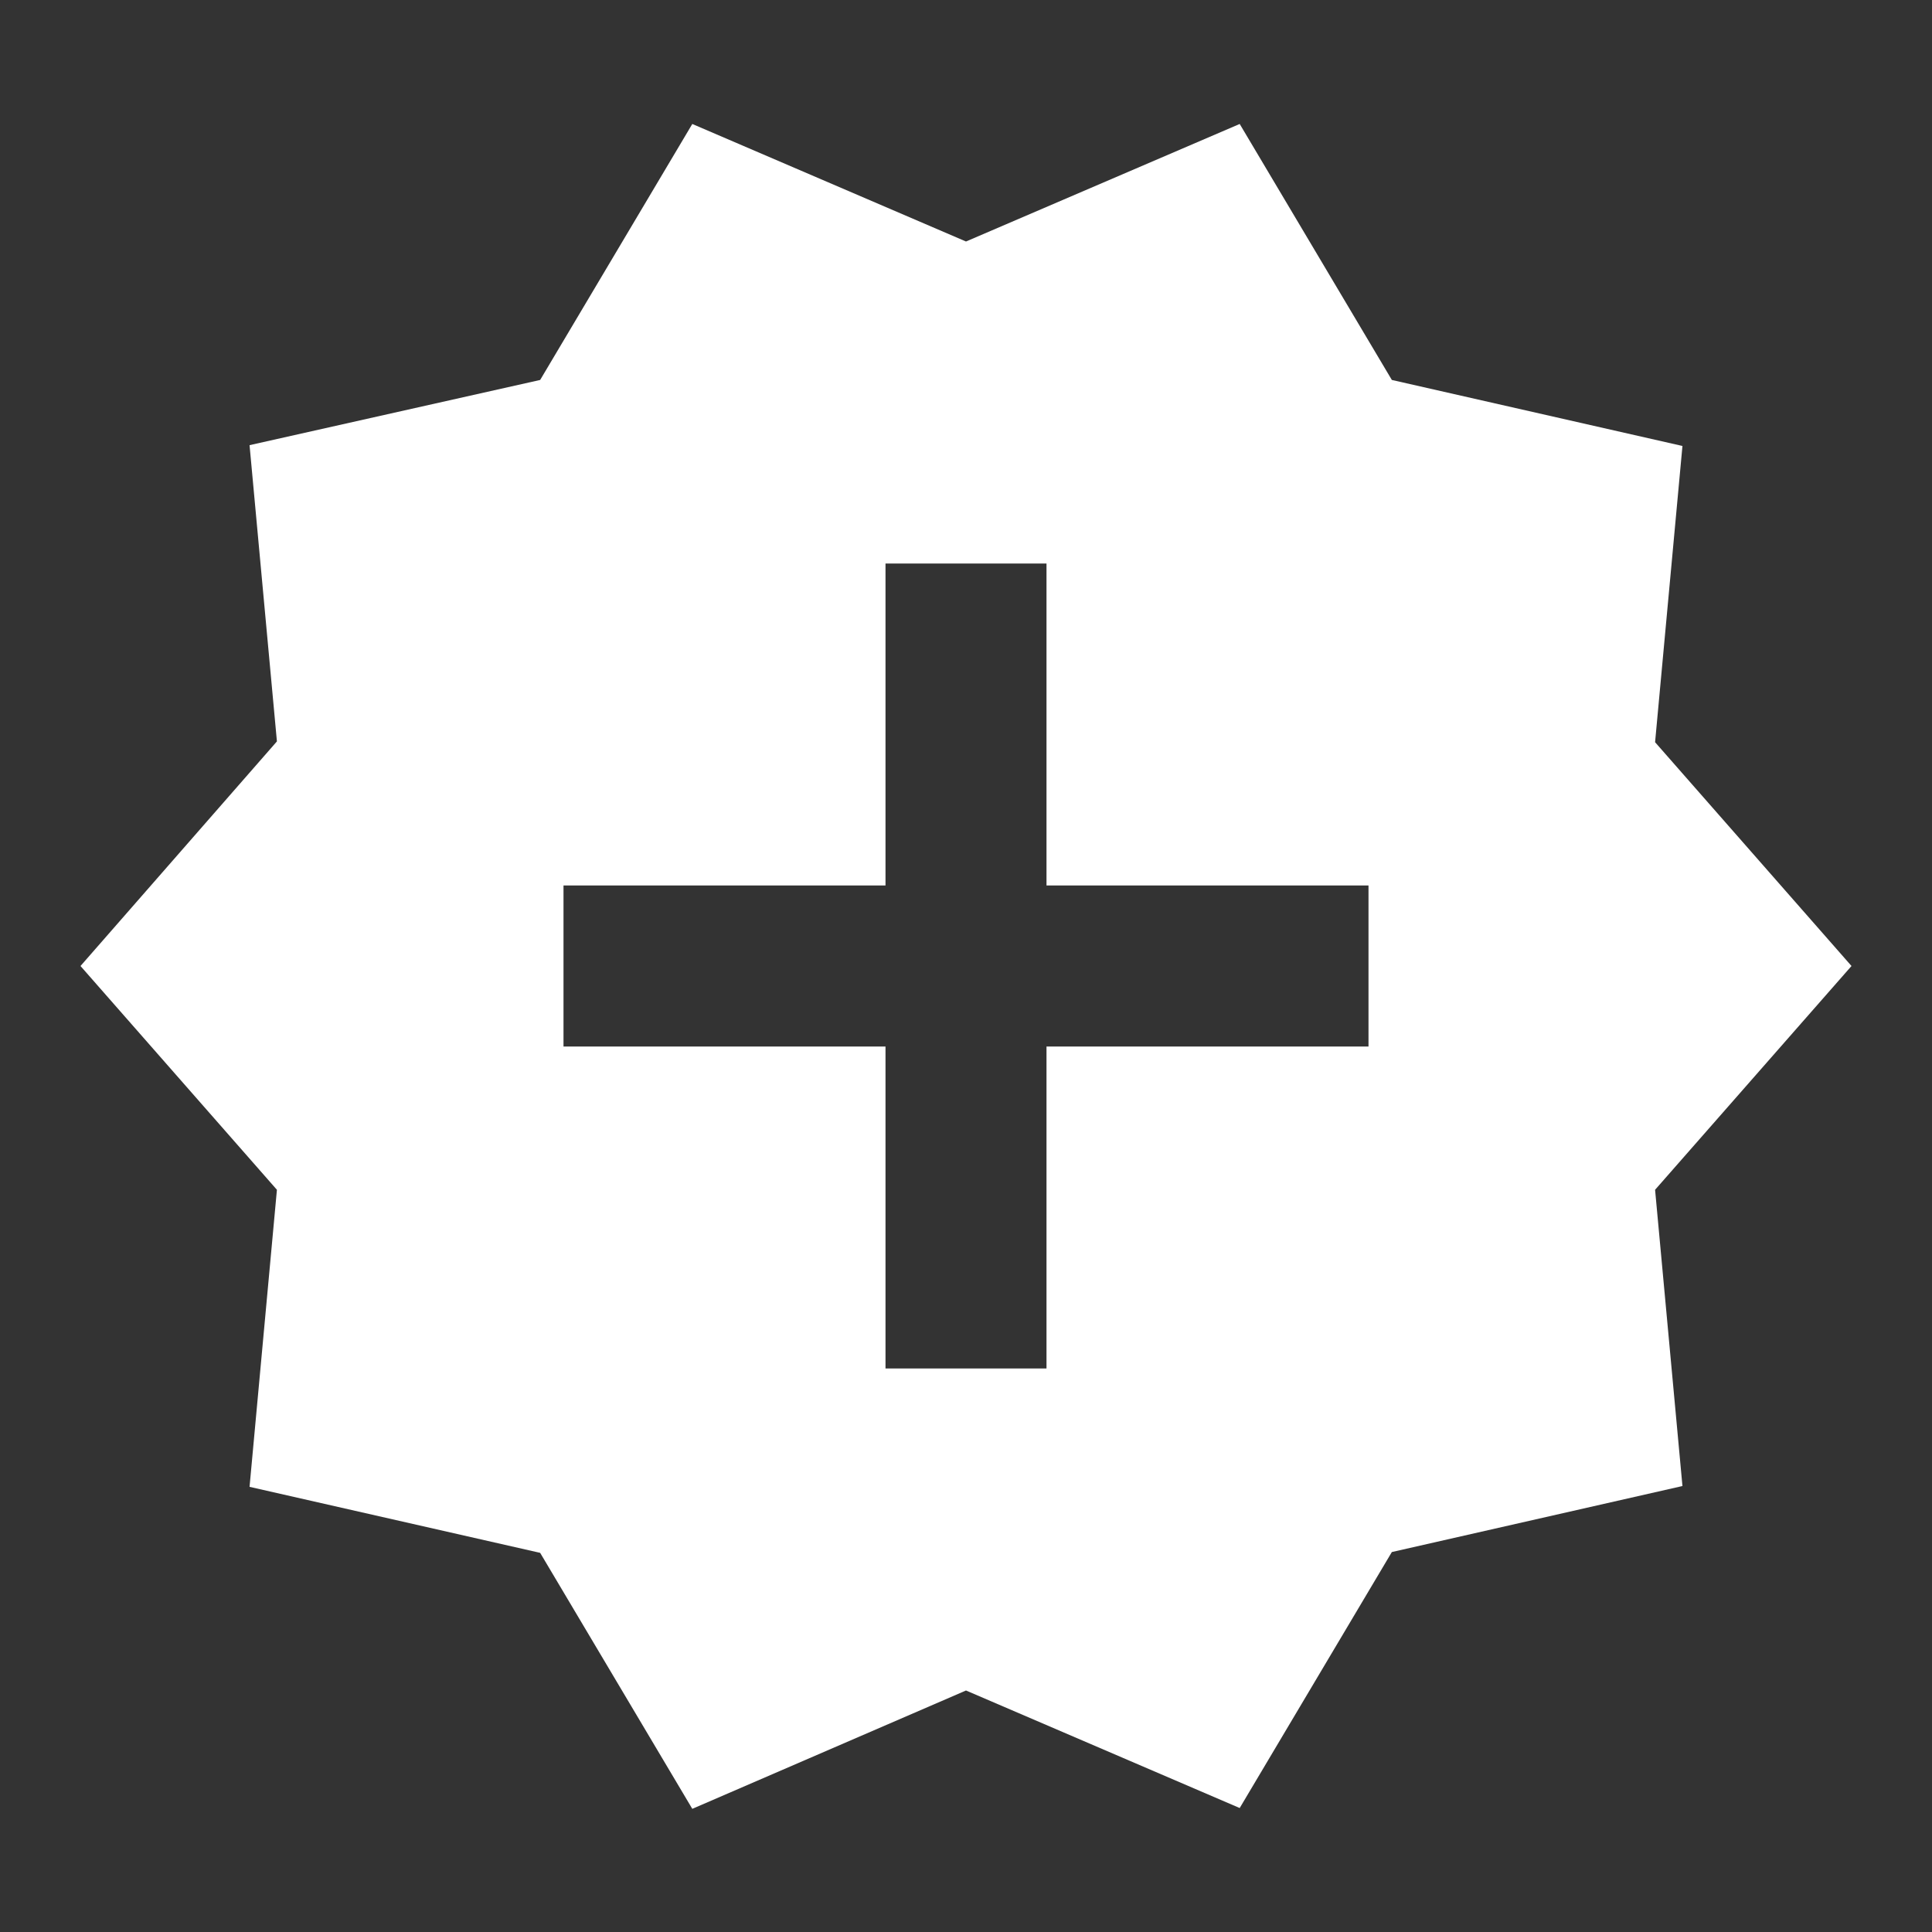 <?xml version="1.0" encoding="UTF-8"?>
<svg width="24px" height="24px" viewBox="0 0 24 24" version="1.1" xmlns="http://www.w3.org/2000/svg" xmlns:xlink="http://www.w3.org/1999/xlink">
    <rect x="0" y="0" width="24" height="24" fill="#333333" stroke="none"/>
    <!-- Generator: Sketch 42 (36781) - http://www.bohemiancoding.com/sketch -->
    <title>icone-certificados</title>
    <desc>Created with Sketch.</desc>
    <defs></defs>
    <g id="Page-1" stroke="none" stroke-width="1" fill="none" fill-rule="evenodd">
        <g id="Artboard" transform="translate(-20, -398)">
            <g id="Group-4" fill="#6C7ED7" opacity="0">
                <rect id="Rectangle-6" x="4" y="384" width="204" height="54" rx="2"></rect>
            </g>
            <g id="icone-certificados" transform="translate(20, 398)">
                <g id="Group-2">
                    <g id="ic_new_releases">
                        <polygon id="Bounds" points="0 0 24 0 24 24 0 24"></polygon>
                        <path d="M20.56,9.22 L20.9,5.54 L17.29,4.72 L15.4,1.54 L12,3 L8.6,1.54 L6.71,4.72 L3.1,5.53 L3.44,9.21 L1,12 L3.44,14.78 L3.1,18.47 L6.71,19.29 L8.6,22.47 L12,21 L15.4,22.46 L17.29,19.28 L20.9,18.46 L20.56,14.78 L23,12 L20.56,9.22 Z M17,13 L13,13 L13,17 L11,17 L11,13 L7,13 L7,11 L11,11 L11,7 L13,7 L13,11 L17,11 L17,13 L17,13 Z" id="Icon" fill="#FFFFFF"></path>
                    </g>
                </g>
            </g>
            <g id="Group-3" transform="translate(20, 14)"></g>
        </g>
    </g>
</svg>